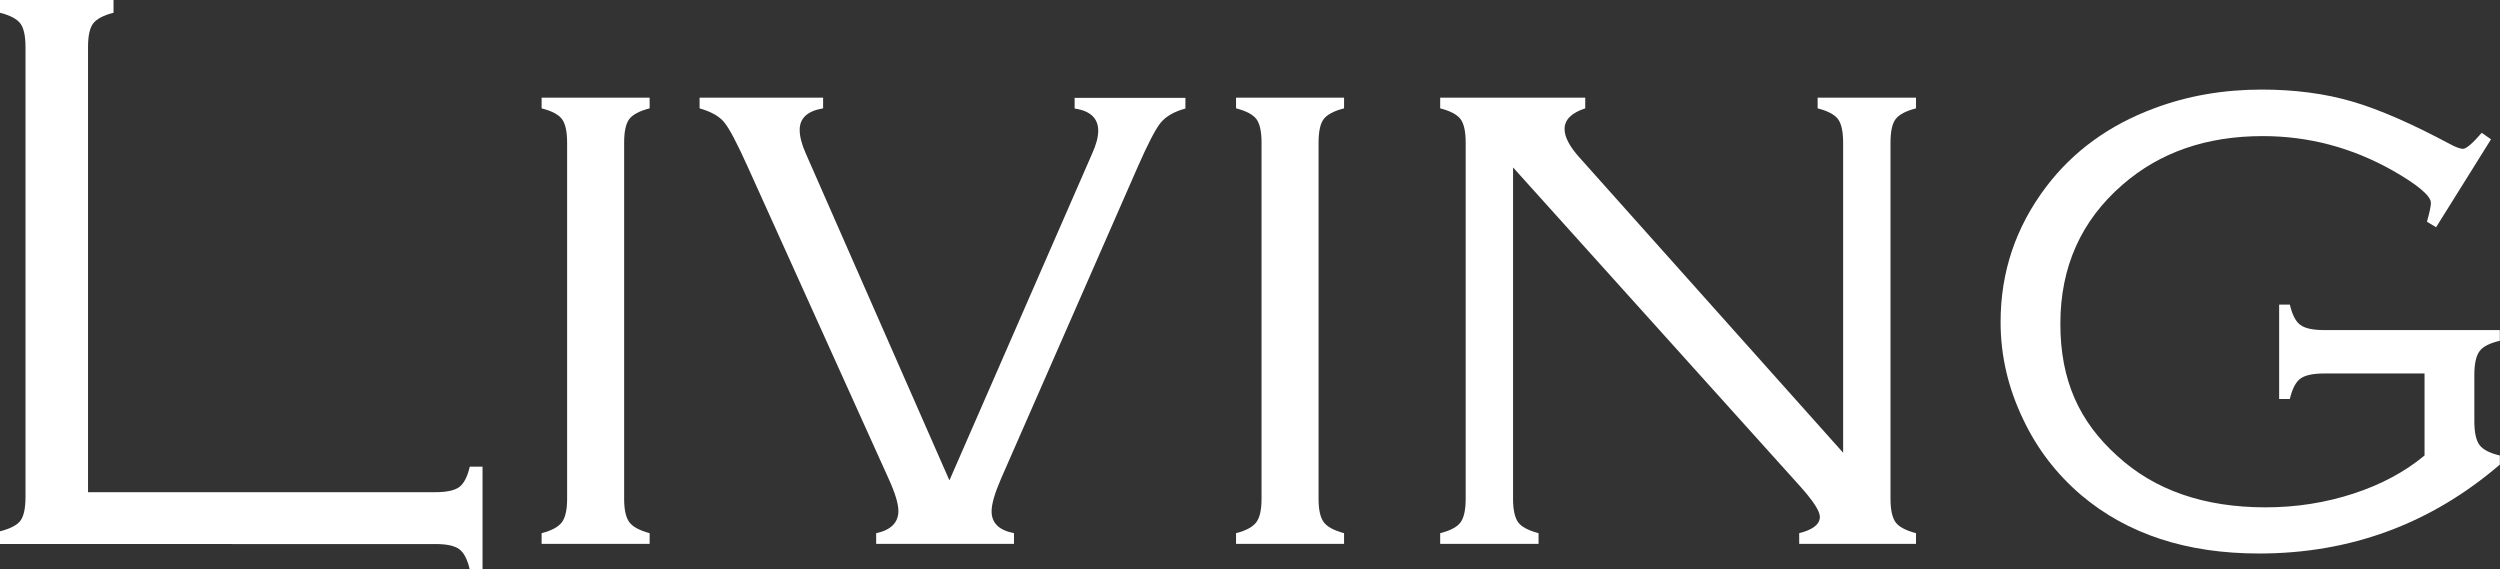 <?xml version="1.0" encoding="UTF-8"?>
<svg id="_レイヤー_1" data-name="レイヤー 1" xmlns="http://www.w3.org/2000/svg" viewBox="0 0 145.12 33.05">
  <rect x="0" y="0" width="145.12" height="33.05" fill="#333333" stroke="none"/>
  <defs>
    <style>
      .cls-1 {
        fill: #fff;
        stroke-width: 0px;
      }
    </style>
  </defs>
  <path class="cls-1" d="M5.11,28.57h20.17c.65,0,1.11-.1,1.38-.3.27-.2.47-.59.61-1.18h.74v5.97h-.74c-.14-.59-.34-.98-.61-1.18-.27-.2-.73-.3-1.38-.3H0v-.74c.6-.15,1-.36,1.19-.62.19-.26.29-.72.29-1.36V2.73c0-.65-.1-1.1-.3-1.37-.2-.26-.59-.47-1.18-.62v-.74h6.59v.74c-.59.15-.98.36-1.18.62-.2.26-.3.72-.3,1.37v25.84Z"/>
  <path class="cls-1" d="M32.92,28.96V8.28c0-.65-.1-1.1-.3-1.37-.2-.26-.59-.47-1.18-.62v-.62h6.27v.62c-.59.15-.98.36-1.18.62-.2.26-.3.72-.3,1.37v20.68c0,.63.1,1.08.3,1.35s.59.48,1.18.64v.62h-6.27v-.62c.59-.15.98-.37,1.18-.64s.3-.72.3-1.35Z"/>
  <path class="cls-1" d="M55.11,27.89l8.29-18.98c.23-.51.35-.95.35-1.32,0-.72-.46-1.16-1.37-1.29v-.62h6.43v.62c-.66.18-1.14.46-1.44.83-.3.37-.75,1.24-1.35,2.61l-7.9,18.02c-.37.85-.56,1.49-.56,1.92,0,.68.43,1.1,1.3,1.27v.62h-8v-.62c.86-.18,1.29-.62,1.29-1.29,0-.42-.19-1.05-.58-1.9l-8.14-18.02c-.63-1.4-1.09-2.28-1.39-2.64-.29-.36-.77-.62-1.43-.81v-.62h7.17v.62c-.91.15-1.36.57-1.36,1.25,0,.38.12.84.35,1.36l8.34,18.98Z"/>
  <path class="cls-1" d="M73.23,28.96V8.28c0-.65-.1-1.1-.3-1.37-.2-.26-.59-.47-1.18-.62v-.62h6.27v.62c-.59.15-.98.36-1.18.62-.2.26-.3.72-.3,1.37v20.68c0,.63.1,1.08.3,1.35s.59.48,1.18.64v.62h-6.27v-.62c.59-.15.98-.37,1.18-.64s.3-.72.3-1.35Z"/>
  <path class="cls-1" d="M87.83,9.71v19.25c0,.63.1,1.08.29,1.35.19.27.59.48,1.19.64v.62h-5.71v-.62c.6-.15,1-.37,1.19-.64s.29-.72.29-1.35V8.28c0-.65-.1-1.1-.3-1.37-.2-.26-.59-.47-1.18-.62v-.62h8.42v.62c-.8.26-1.2.66-1.2,1.2,0,.46.29,1.02.88,1.67l15.29,17.12V8.28c0-.65-.1-1.1-.3-1.37-.2-.26-.59-.47-1.18-.62v-.62h5.71v.62c-.59.15-.98.36-1.18.62-.2.26-.3.72-.3,1.37v20.68c0,.63.1,1.08.29,1.35.19.27.59.48,1.19.64v.62h-6.78v-.62c.8-.2,1.2-.52,1.2-.95,0-.32-.37-.9-1.11-1.73l-16.7-18.55Z"/>
  <path class="cls-1" d="M144.59,8.1l-3.18,5.09-.53-.32c.15-.54.23-.9.23-1.09,0-.4-.73-1.03-2.2-1.87-2.37-1.34-4.89-2.01-7.56-2.01-3.27,0-5.98.94-8.14,2.82-2.4,2.08-3.61,4.77-3.61,8.07s1.1,5.69,3.31,7.68c2.17,1.99,5.04,2.98,8.6,2.98,1.79,0,3.49-.27,5.11-.8,1.62-.53,2.99-1.27,4.12-2.21v-4.76h-5.83c-.65,0-1.11.1-1.38.3-.27.2-.47.59-.61,1.18h-.62v-5.48h.62c.14.59.34.99.61,1.18.27.2.73.3,1.37.3h10.21v.62c-.59.14-.99.34-1.18.61-.2.27-.3.73-.3,1.38v2.68c0,.65.1,1.11.3,1.38s.59.47,1.18.61v.53c-4.01,3.44-8.67,5.16-13.98,5.16-4.19,0-7.63-1.12-10.31-3.38-1.43-1.22-2.56-2.68-3.37-4.39-.88-1.82-1.32-3.71-1.32-5.67,0-2.9.88-5.51,2.64-7.84,1.57-2.07,3.66-3.59,6.27-4.56,1.94-.73,4.03-1.09,6.25-1.09,1.91,0,3.66.23,5.24.69,1.58.46,3.47,1.29,5.68,2.47.35.19.61.28.76.28.19,0,.55-.31,1.09-.93l.53.37Z"/>
</svg>